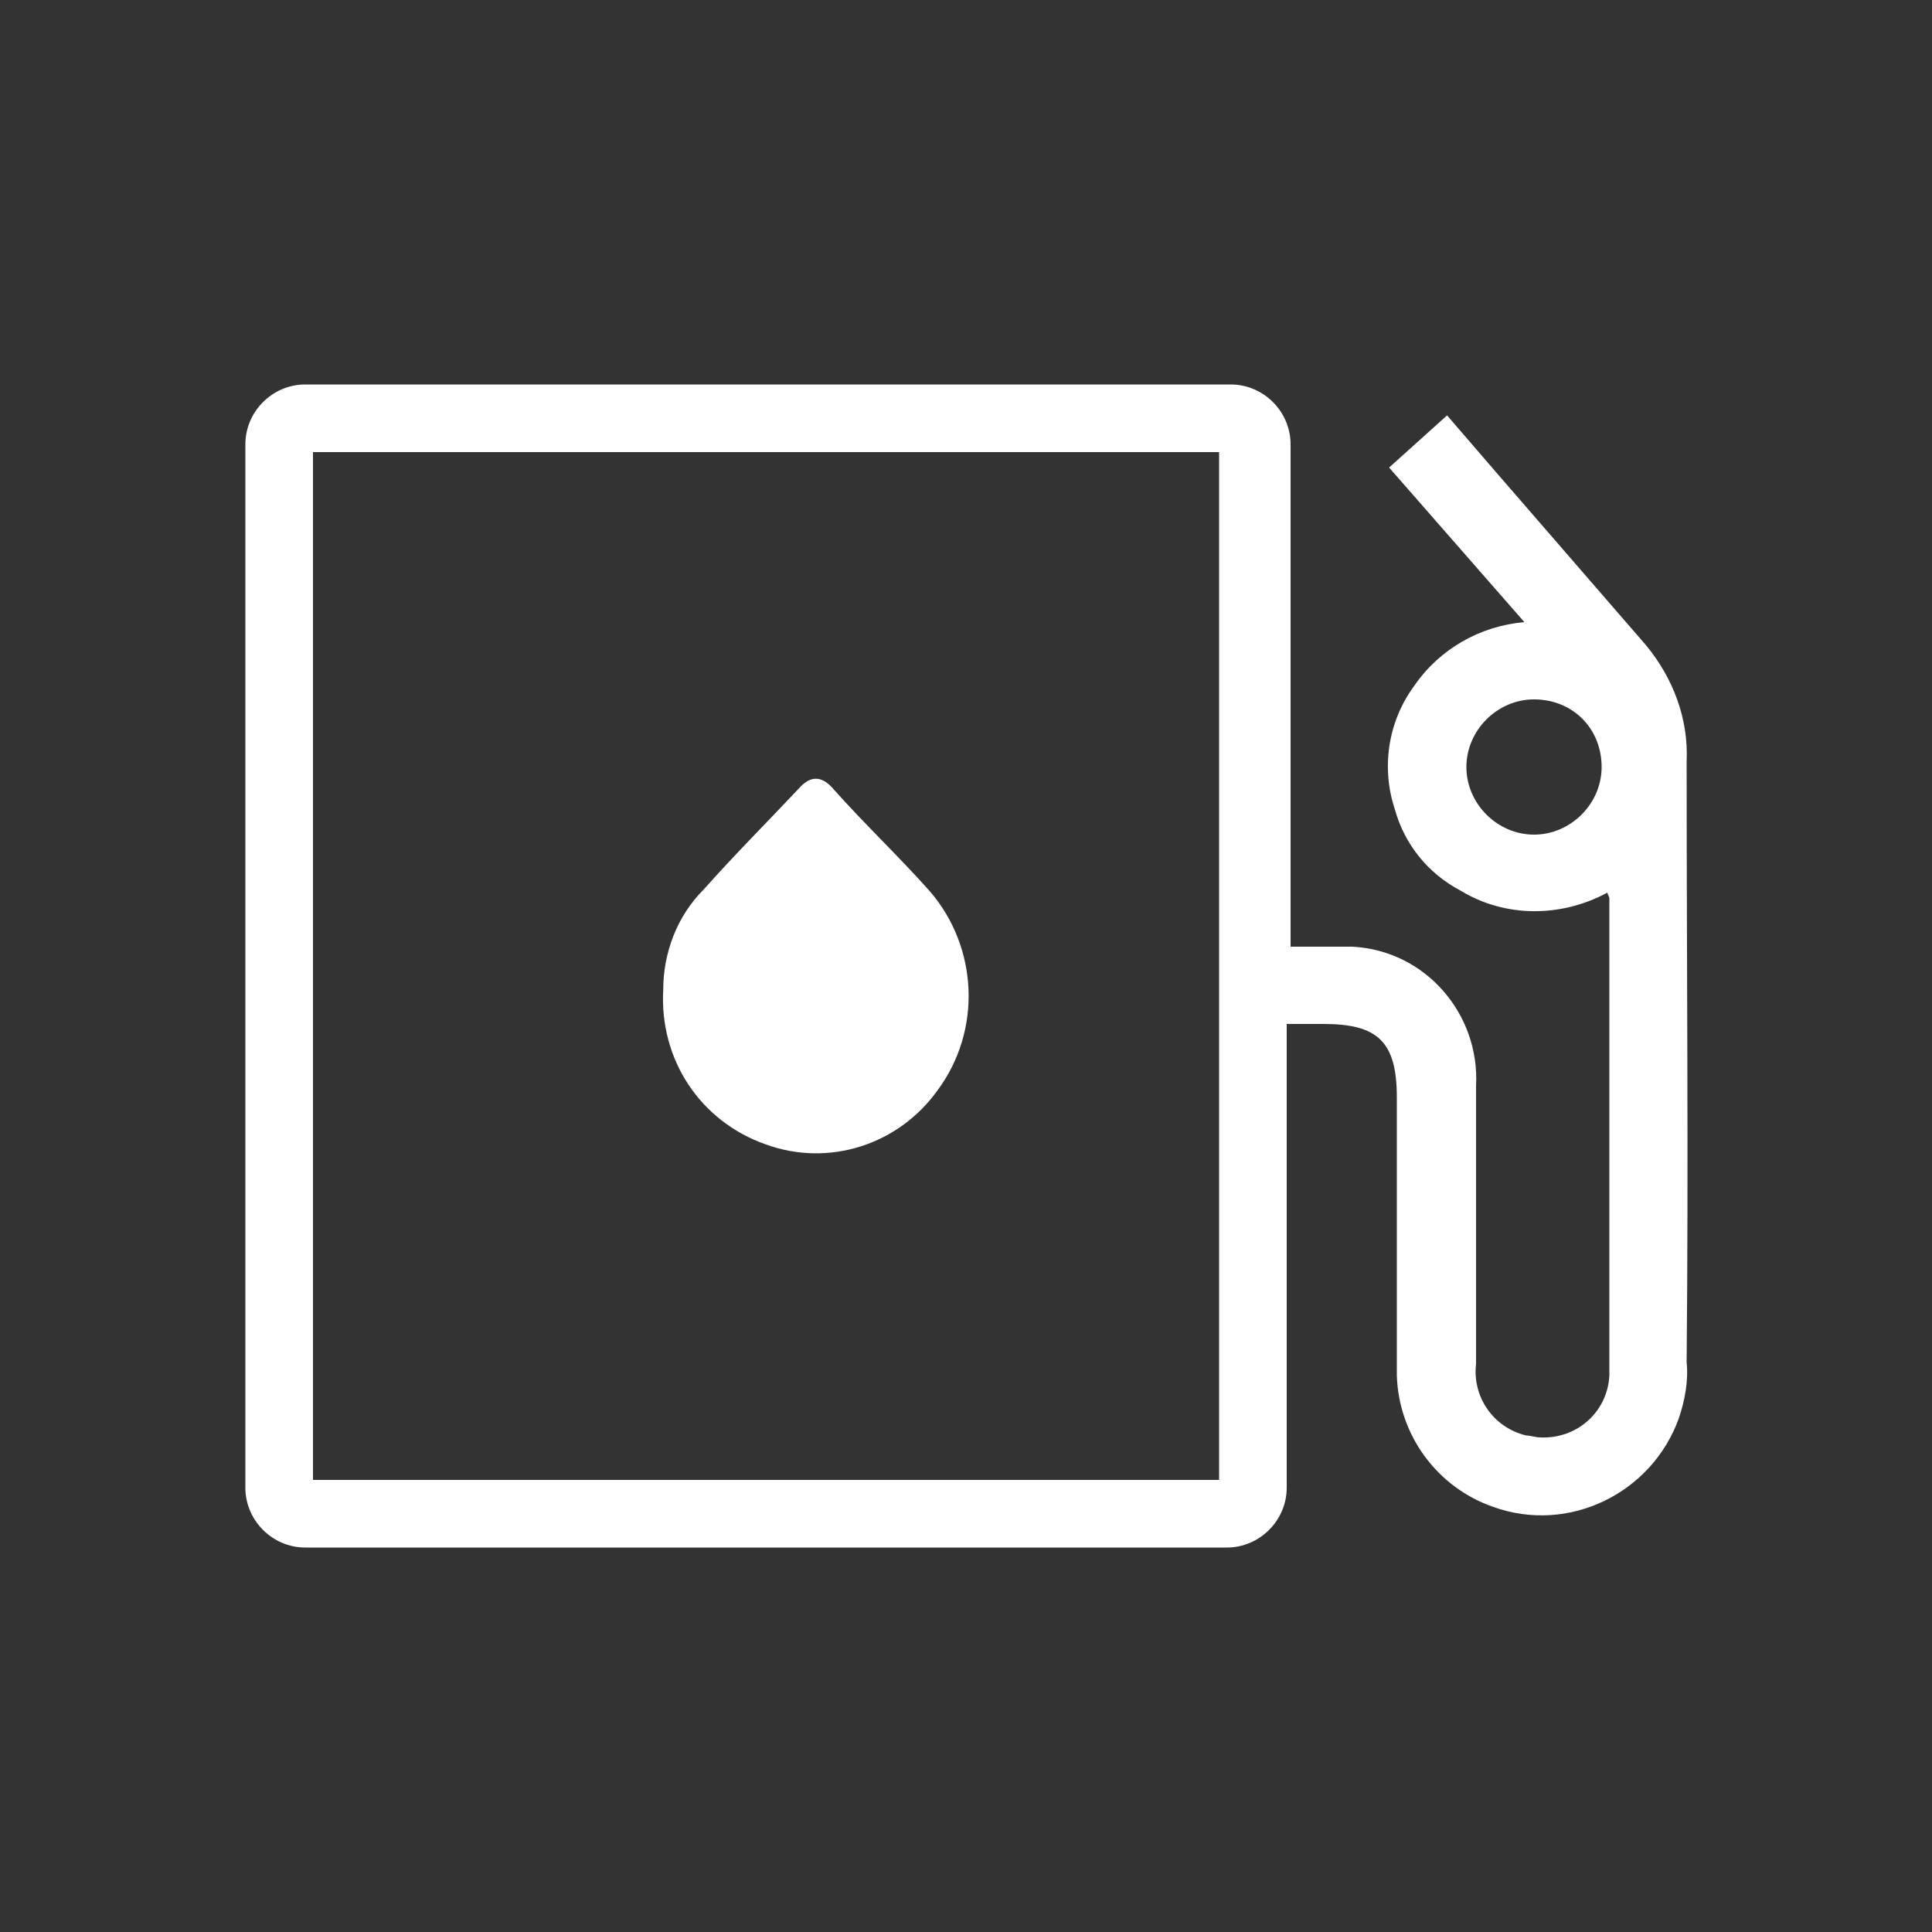 <?xml version="1.0" encoding="utf-8"?>
<!-- Generator: Adobe Illustrator 26.1.0, SVG Export Plug-In . SVG Version: 6.00 Build 0)  -->
<svg version="1.1" id="Livello_1" xmlns="http://www.w3.org/2000/svg" xmlns:xlink="http://www.w3.org/1999/xlink" x="0px" y="0px"
	 viewBox="0 0 100 100" style="enable-background:new 0 0 100 100;" xml:space="preserve">
<rect x="0" y="0" width="100" height="100" fill="#333333" stroke="none"/>
<style type="text/css">
	.st0{fill:#FFFFFF;}
	.st1{fill:#131313;}
</style>
<g>
	<g id="Tracciato_1260_00000029750692119801669780000007590765659106894505_" transform="translate(1073.829 534.332)">
		<path id="Tracciato_1263_00000093158593629538231330000011577498508867102336_" class="st0" d="M-1039.5-483.1
			c0-1.9,0.7-3.8,2.1-5.2c1.6-1.8,3.3-3.5,4.9-5.2c0.6-0.7,1.2-0.7,1.8,0c1.6,1.8,3.4,3.5,5,5.3c2.5,2.9,2.7,7.2,0.4,10.3
			c-2,2.8-5.6,4-8.9,2.8C-1037.6-476.3-1039.7-479.5-1039.5-483.1z"/>
	</g>
	<path id="Tracciato_1265_00000112618778593504609220000012105846319257511812_" class="st0" d="M87.3,39.4c0.1-2.2-0.7-4.3-2.1-6
		c-2.6-3-5.2-6-7.8-9l-2.5-2.9l-3,2.7l7,8c-2.3,0.2-4.4,1.4-5.7,3.3c-1.4,1.9-1.7,4.3-1,6.4c0.5,1.8,1.7,3.3,3.4,4.2
		c2.3,1.4,5.2,1.4,7.6,0.1c0,0.1,0.1,0.2,0.1,0.3c0,8.2,0,16.5,0,24.7c-0.1,1.9-1.7,3.3-3.6,3.2c-0.2,0-0.5-0.1-0.7-0.1
		c-1.7-0.4-2.8-2-2.6-3.7c0-4.8,0-9.6,0-14.4c0.2-3.7-2.6-7-6.4-7.2c-0.2,0-0.5,0-0.7,0c-0.8,0-1.6,0-2.5,0V23
		c0-1.7-1.4-3.1-3.1-3.1h0H15.8c-1.7,0-3.1,1.4-3.1,3.1v0v54c0,1.7,1.4,3.1,3.1,3.1h0h47.7c1.7,0,3.1-1.4,3.1-3.1v0V53h1.9
		c2.8,0,3.8,0.9,3.8,3.8c0,4.8,0,9.6,0,14.4c0.1,3.1,2.1,5.8,5,6.8c3.9,1.4,8.2-0.7,9.6-4.6c0.3-0.9,0.5-1.9,0.4-2.9
		C87.4,60.2,87.3,49.8,87.3,39.4z M82.9,39.7c0,1.9-1.6,3.5-3.5,3.5c0,0,0,0,0,0h0c-1.9,0-3.5-1.6-3.5-3.5c0-1.9,1.6-3.5,3.5-3.5
		C81.4,36.2,82.9,37.7,82.9,39.7L82.9,39.7z M63.1,76.6H16.2V23.4h46.9L63.1,76.6z"/>
</g>
</svg>
